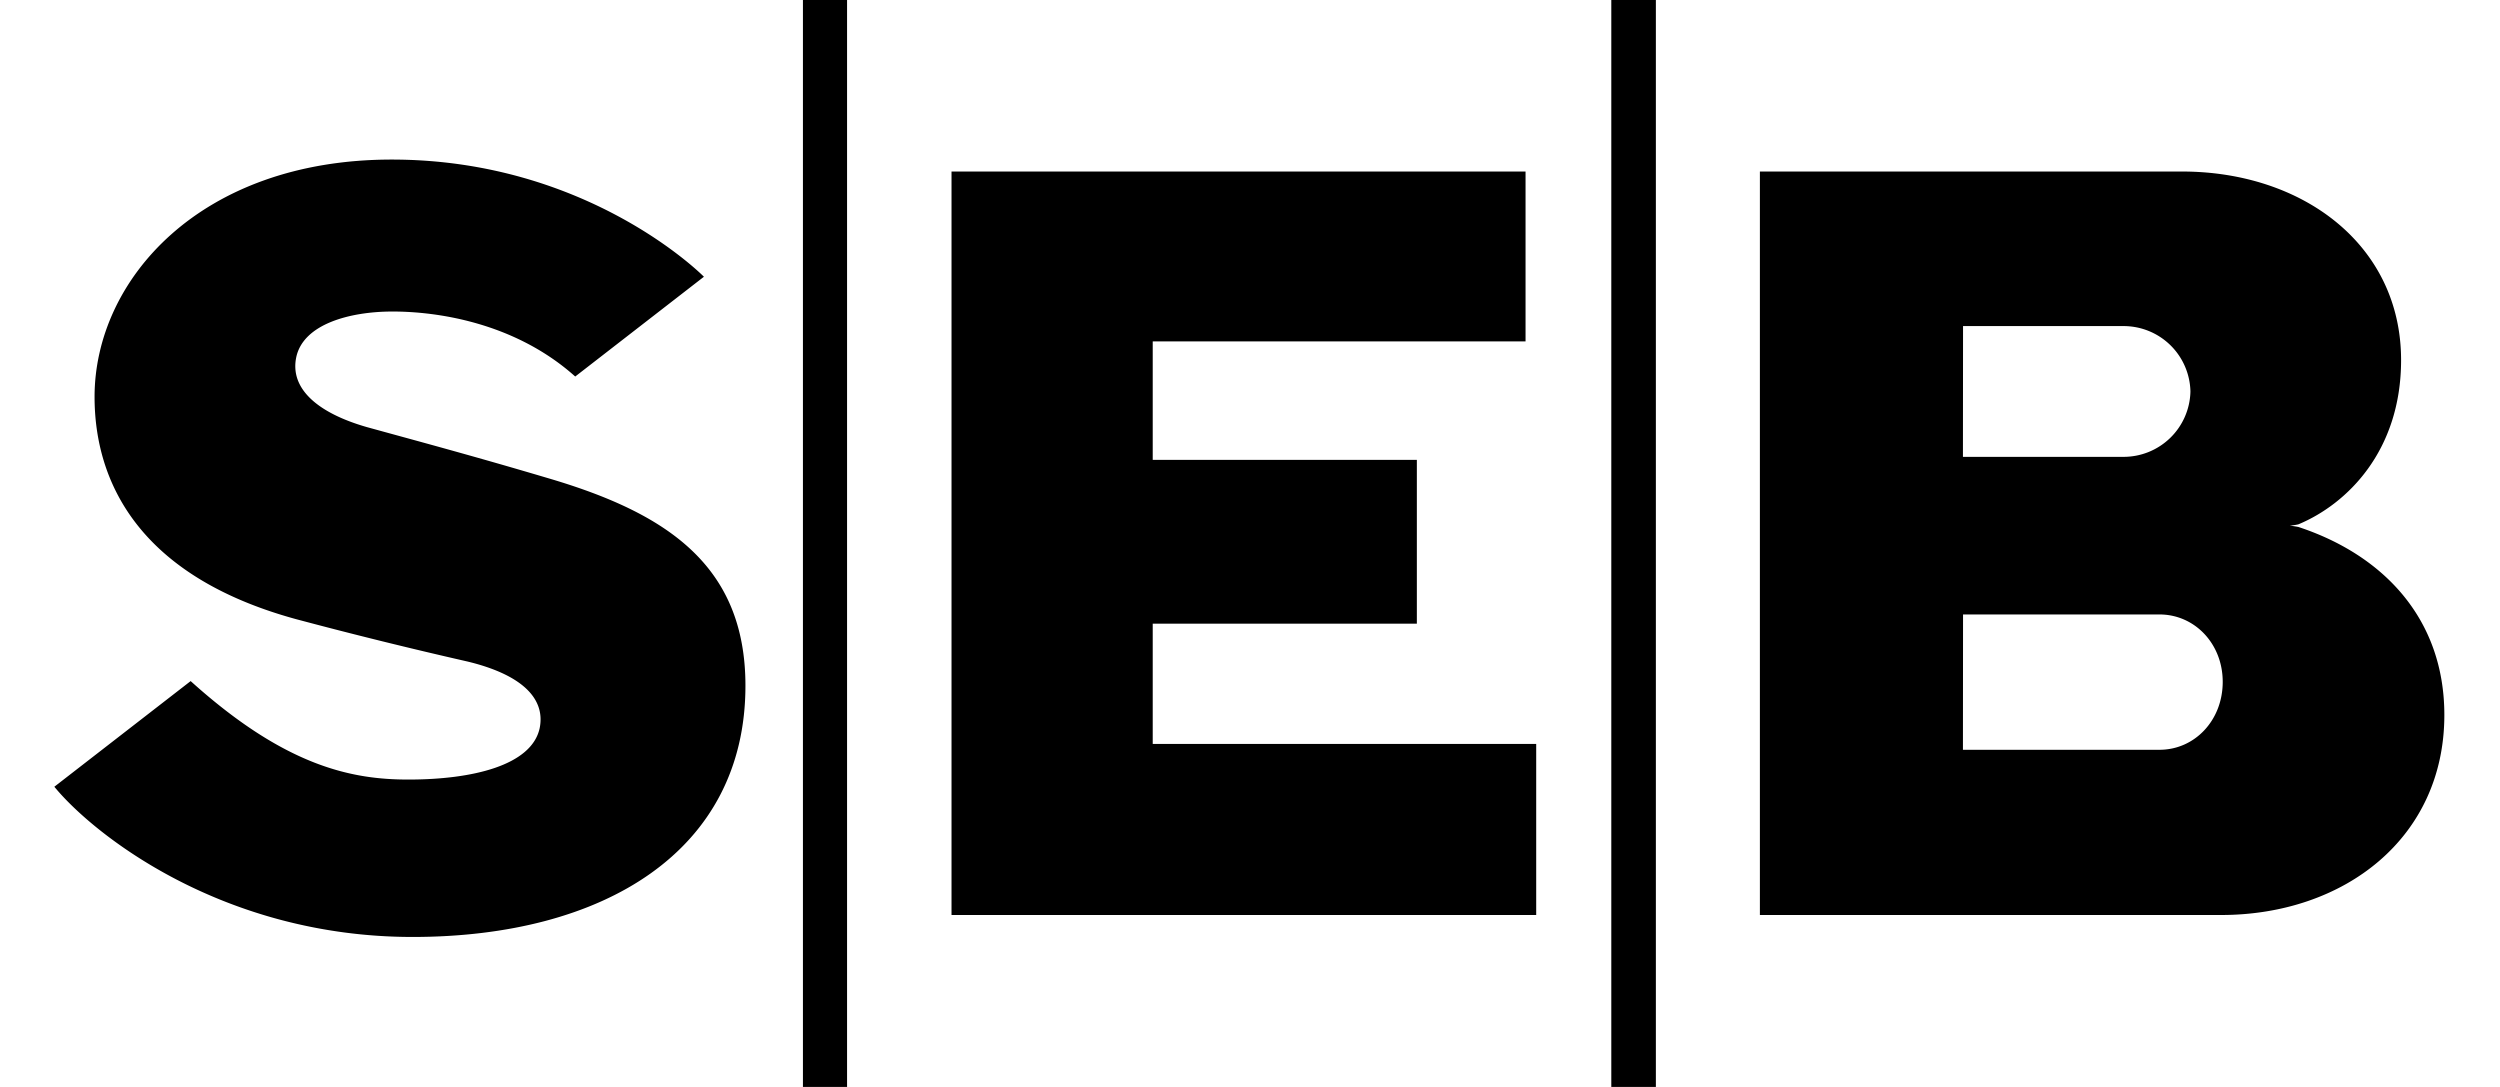 <svg xmlns="http://www.w3.org/2000/svg" width="23" height="10" viewBox="0 0 22 10"><path d="m0 7.238 1.254-.972c.879.793 1.492.906 2.004.906.586 0 1.133-.129 1.207-.473.055-.273-.164-.492-.664-.613a44 44 0 0 1-1.578-.39C.777 5.3.37 4.433.37 3.651c0-1.074.969-2.183 2.734-2.183 1.813 0 2.872 1.078 2.872 1.078l-1.184.918c-.559-.5-1.277-.598-1.68-.598-.398 0-.82.117-.886.418-.063.293.199.516.648.645.508.14.977.265 1.688.476 1.066.317 1.796.793 1.796 1.903 0 1.523-1.304 2.312-3.062 2.312-1.75 0-2.938-.945-3.297-1.383M6.887 0h.406v10h-.406ZM8.254 8.418v-6.84h5.281v1.563h-3.43v1.09h2.43v1.507h-2.43v1.106h3.528v1.574ZM14.324 0h.41v10h-.41ZM15.691 8.418v-6.84h3.883c1.113 0 2.016.676 2.016 1.735 0 .835-.496 1.324-.945 1.511 0 0-.032.008-.079.012a1 1 0 0 1 .079.012c.78.257 1.343.843 1.343 1.73 0 1.133-.922 1.84-2.054 1.84Zm1.868-1.52h1.808c.324 0 .582-.27.582-.625 0-.351-.258-.62-.582-.62H17.56Zm0-2.695h1.476a.615.615 0 0 0 .617-.601.615.615 0 0 0-.617-.602H17.56Zm0 0" style="stroke:none;fill-rule:nonzero;fill:#000;fill-opacity:1"/></svg>